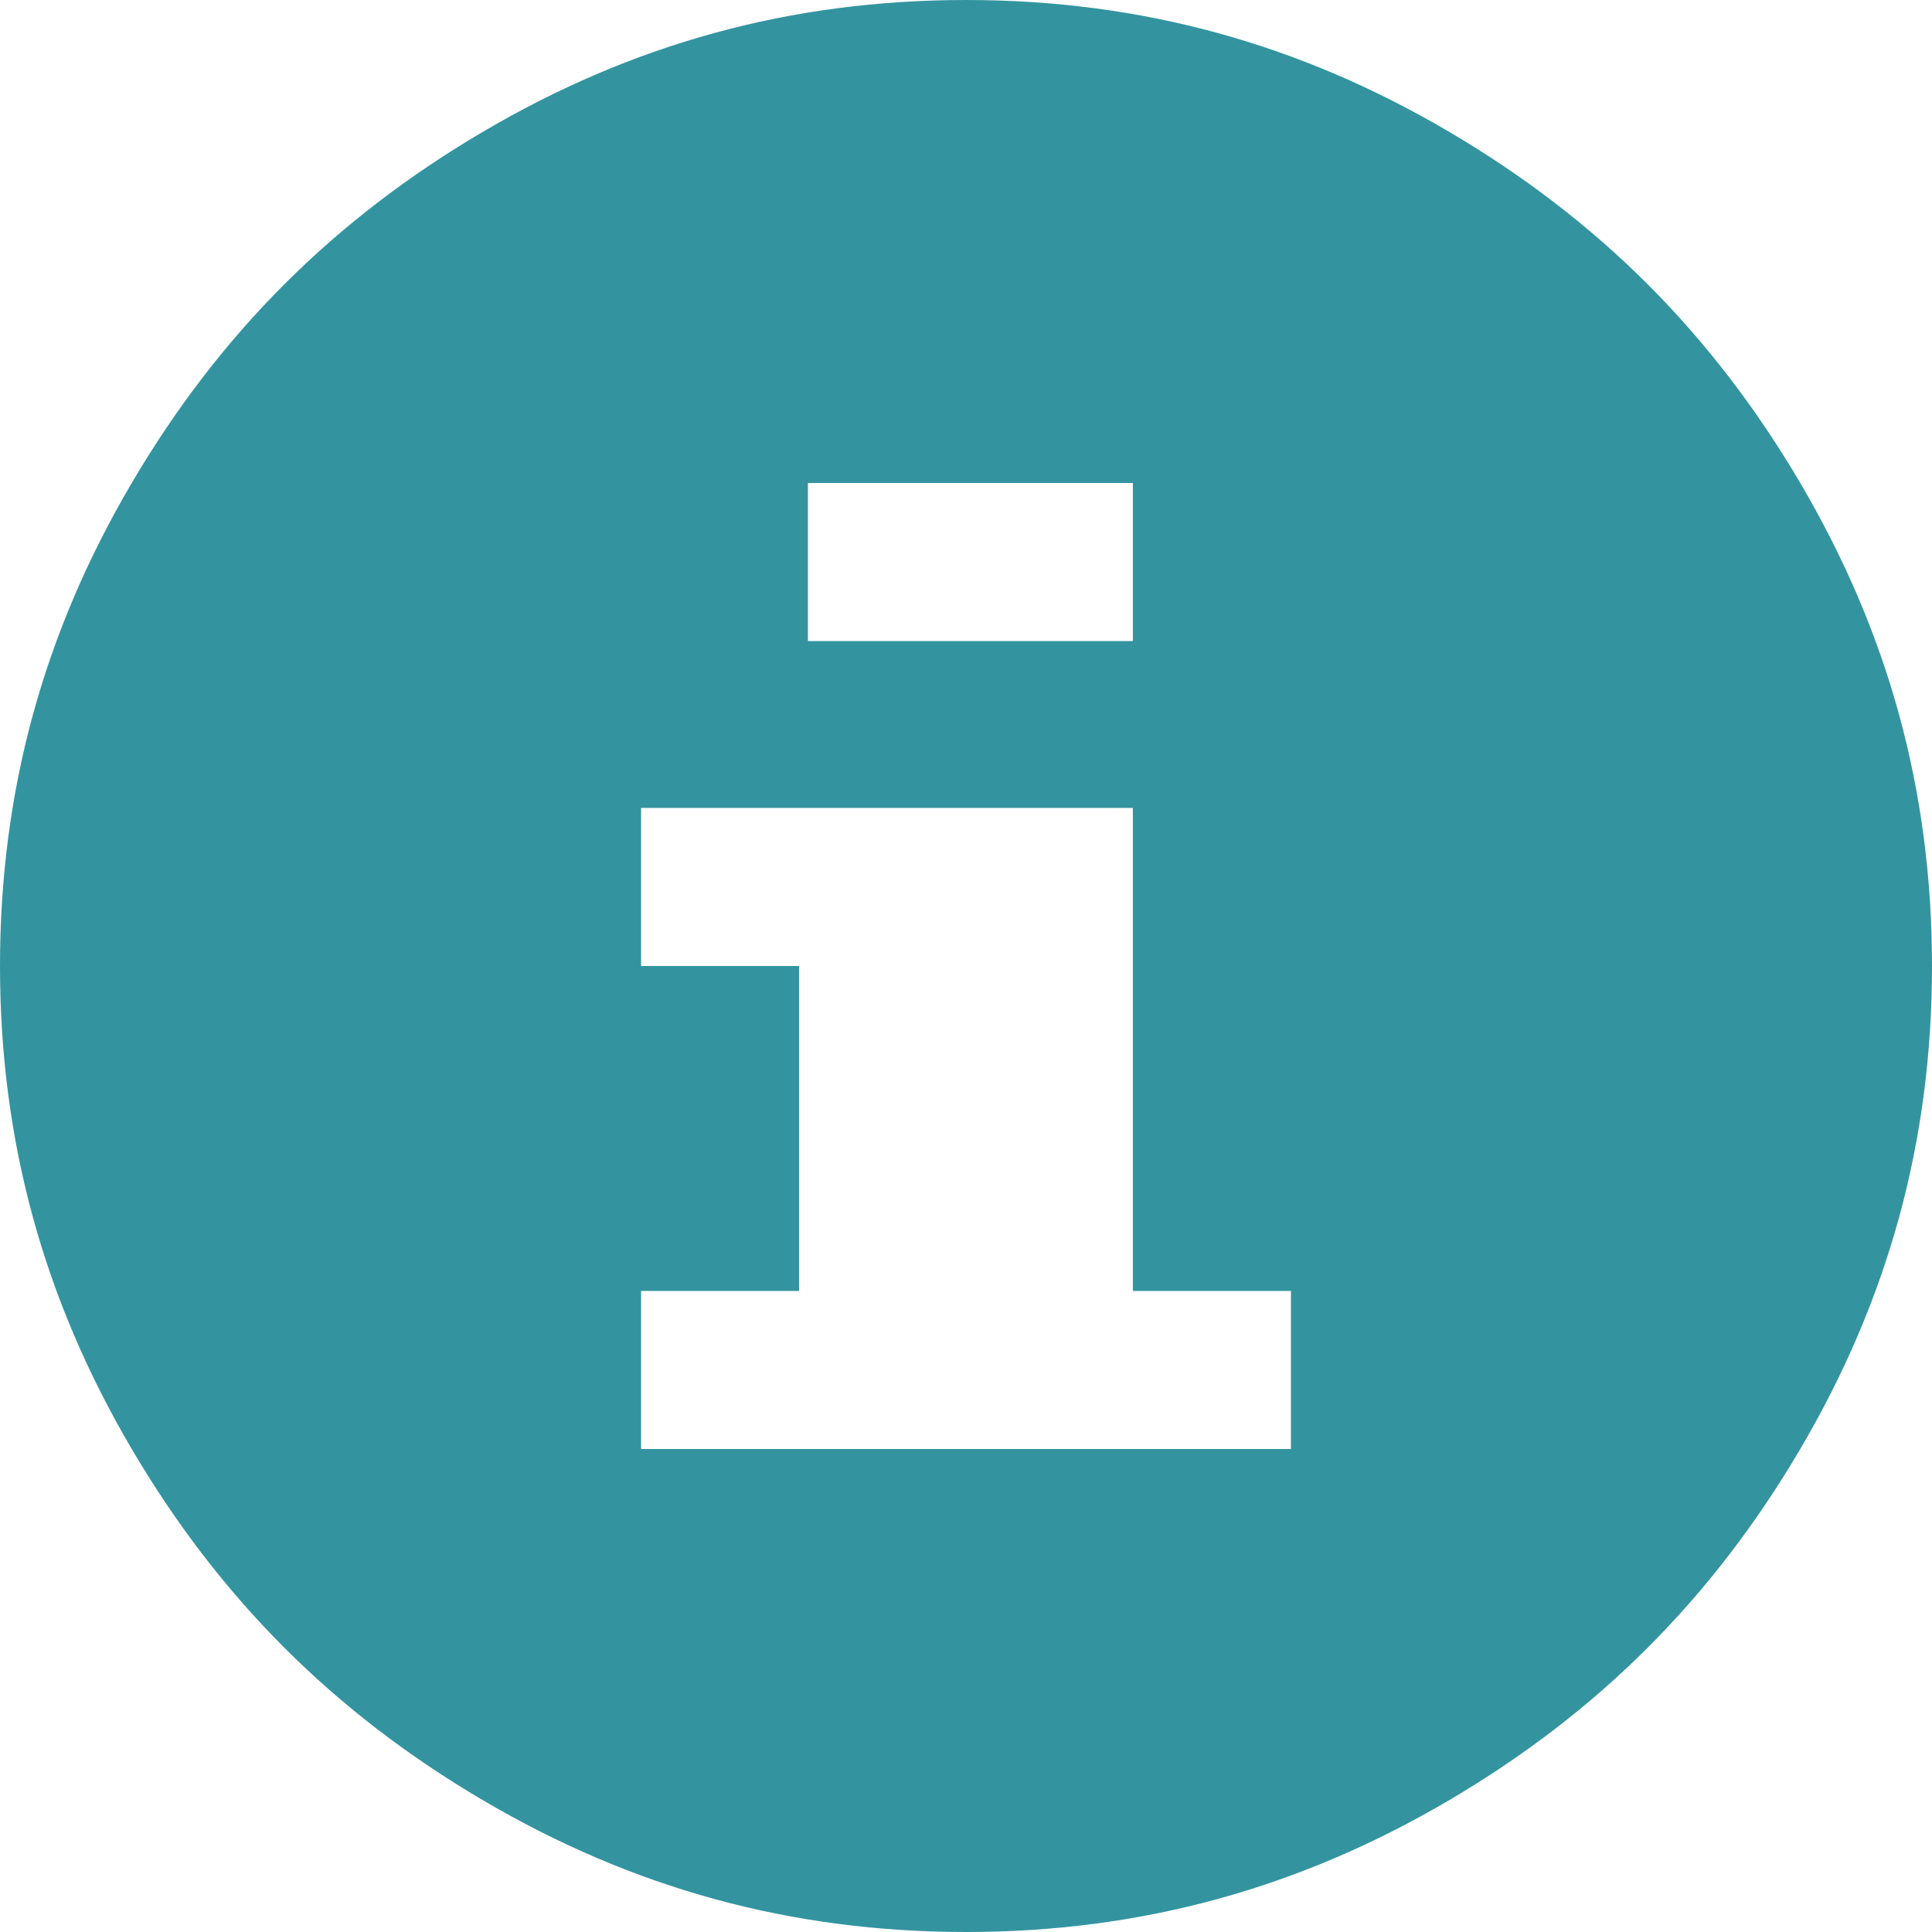 <?xml version="1.0" encoding="utf-8"?>
<!-- Generator: Adobe Illustrator 19.0.0, SVG Export Plug-In . SVG Version: 6.00 Build 0)  -->
<svg width="22px" height="22px" version="1.1" id="Layer_1" xmlns:sketch="http://www.bohemiancoding.com/sketch/ns"
	 xmlns="http://www.w3.org/2000/svg" xmlns:xlink="http://www.w3.org/1999/xlink" x="0px" y="0px" viewBox="-13 15 22 22"
	 >
<style type="text/css">
	.st0{fill:#3394a0;}
</style>
<title>Slice 1</title>
<desc>Created with Sketch.</desc>
<g id="Page-1" sketch:type="MSPage">
	<path id="Fill-88-Copy-3" sketch:type="MSShapeGroup" class="st0" d="M-7.5,16.5C-5.8,15.5-4,15-2,15c2,0,3.8,0.5,5.5,1.5
		c1.7,1,3,2.3,4,4C8.5,22.2,9,24,9,26s-0.5,3.8-1.5,5.5c-1,1.7-2.3,3-4,4C1.8,36.5,0,37-2,37c-2,0-3.8-0.5-5.5-1.5s-3-2.3-4-4
		c-1-1.7-1.5-3.5-1.5-5.5s0.5-3.8,1.5-5.5C-10.5,18.8-9.2,17.5-7.5,16.5C-7.5,16.5-9.2,17.5-7.5,16.5L-7.5,16.5L-7.5,16.5z
		 M-5.7,24.2V26h1.8v3.7h-1.8v1.8h7.4v-1.8h-1.8v-5.5H-5.7L-5.7,24.2L-5.7,24.2L-5.7,24.2z M-3.8,22.3h3.7v-1.8h-3.7l0,0V22.3
		L-3.8,22.3z"/>
</g>
</svg>

